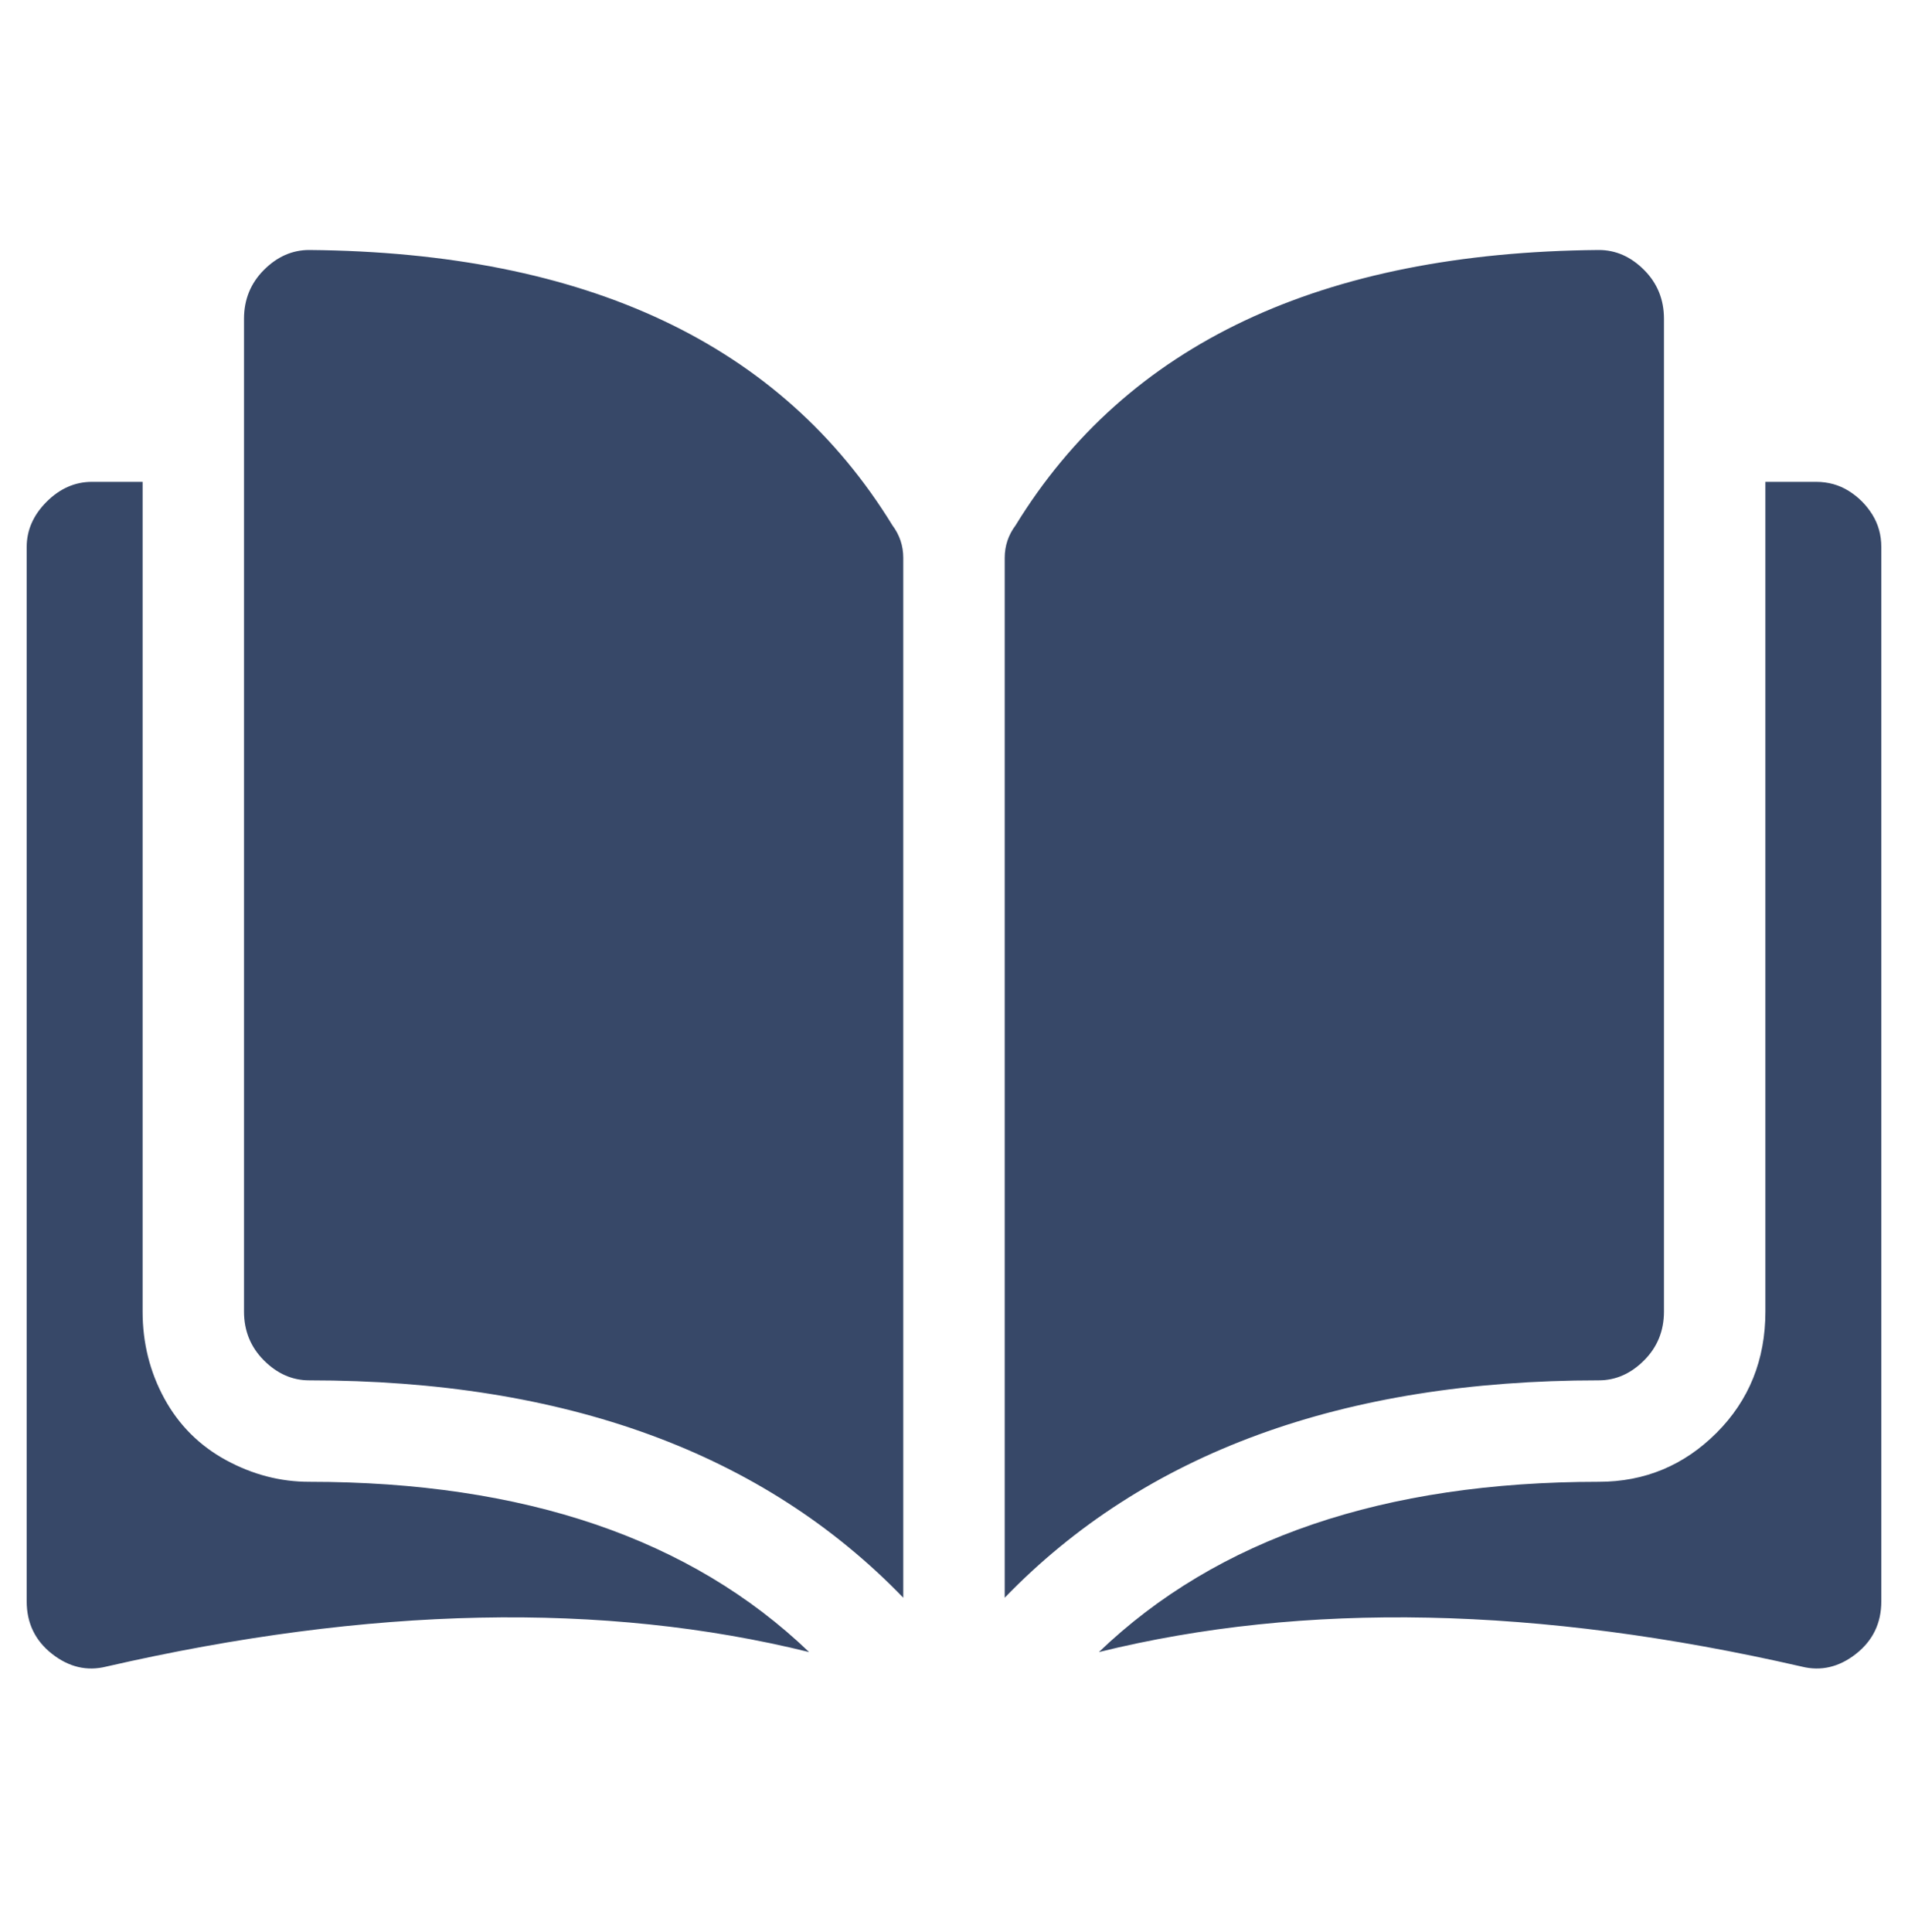 <?xml version="1.0" encoding="UTF-8"?>
<svg xmlns="http://www.w3.org/2000/svg" width="80" height="81" viewBox="0 0 80 81" fill="none">
  <path d="M12.965 10.48C24.609 10.581 32.76 14.429 37.418 22.023C37.722 22.428 37.873 22.883 37.873 23.39V66.979C32.001 60.904 23.698 57.866 12.965 57.866C12.257 57.866 11.624 57.588 11.067 57.031C10.51 56.474 10.231 55.791 10.231 54.981V13.366C10.231 12.556 10.51 11.872 11.067 11.315C11.624 10.758 12.257 10.48 12.965 10.48ZM69.768 54.981C69.768 55.791 69.49 56.474 68.933 57.031C68.376 57.588 67.743 57.866 67.034 57.866C56.302 57.866 47.999 60.904 42.126 66.979V23.39C42.126 22.883 42.278 22.428 42.582 22.023C47.239 14.429 55.39 10.581 67.034 10.48C67.743 10.48 68.376 10.758 68.933 11.315C69.49 11.872 69.768 12.556 69.768 13.366V54.981ZM76.147 20.2C76.653 20.2 77.109 20.327 77.514 20.58C77.919 20.833 78.248 21.162 78.501 21.567C78.754 21.972 78.881 22.428 78.881 22.934V67.131C78.881 68.042 78.527 68.776 77.818 69.333C77.109 69.89 76.35 70.067 75.54 69.865C64.503 67.334 54.682 67.131 46.075 69.257C51.036 64.498 58.023 62.119 67.034 62.119C68.958 62.119 70.604 61.435 71.971 60.069C73.337 58.702 74.021 57.006 74.021 54.981V20.2H76.147ZM5.979 54.981C5.979 56.297 6.283 57.512 6.89 58.626C7.498 59.739 8.358 60.6 9.472 61.208C10.586 61.815 11.75 62.119 12.965 62.119C21.977 62.119 28.963 64.498 33.925 69.257C25.318 67.131 15.497 67.334 4.46 69.865C3.65 70.067 2.891 69.89 2.182 69.333C1.473 68.776 1.119 68.042 1.119 67.131V22.934C1.119 22.225 1.397 21.592 1.954 21.035C2.511 20.479 3.144 20.2 3.852 20.2H5.979V54.981Z" fill="#374868"></path>
</svg>
